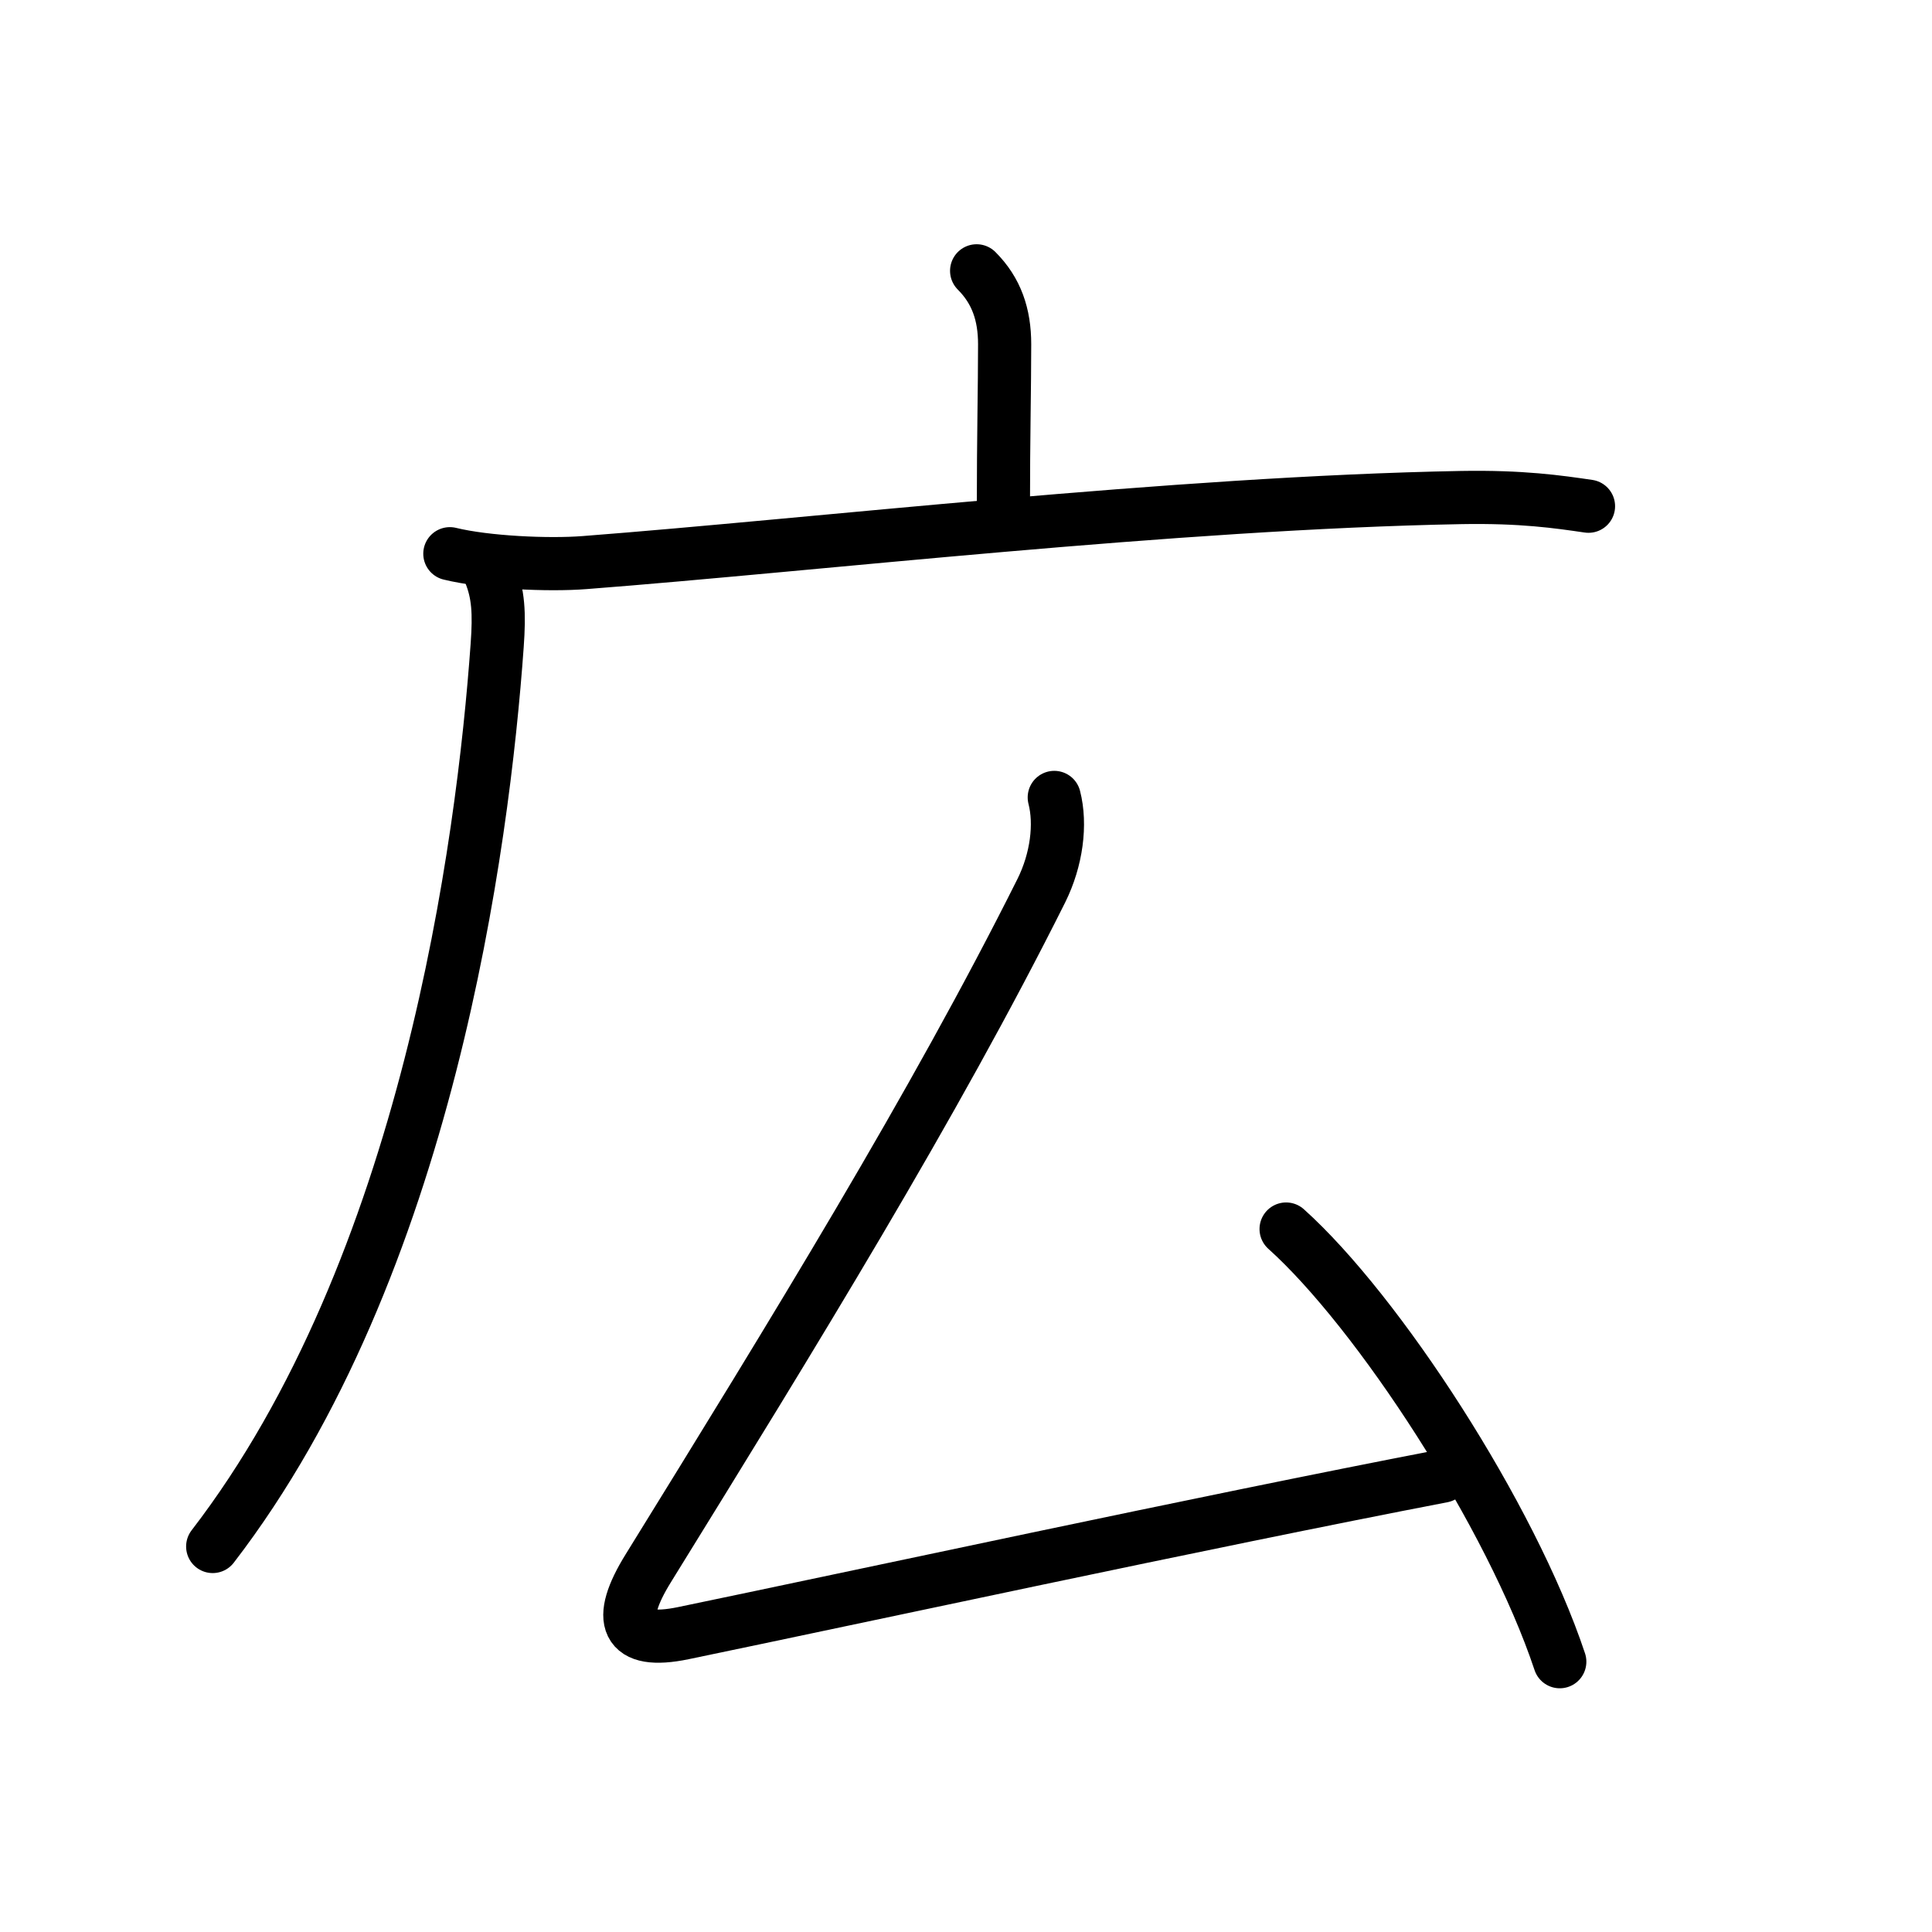 <?xml version="1.0" encoding="UTF-8"?>
<!--
AniKanjiVG is licensed by CC-BY-SA Paul C. Sommerhoff (https://bitbucket.org/sommerhoff/anikanjivg).
AniKanjiVG uses KanjiVG which is licensed by CC-BY-SA Ulrich Apel (http://kanjivg.tagaini.net).
See also http://creativecommons.org/licenses/by-sa/3.0/
-->
<svg xmlns:kvg='http://kanjivg.tagaini.net' xmlns='http://www.w3.org/2000/svg' width='109' height='109' viewBox='0 0 109 109' style='fill:none;stroke:#000000;stroke-width:3;stroke-linecap:round;stroke-linejoin:round;' id="kvg:kanji_05e83"><g id="kvg:05e83" kvg:element="広"><g id="kvg:05e83-g1" kvg:element="广" kvg:position="tare" kvg:radical="general"><path id="kvg:05e83-s1" kvg:type="㇑a" d="M55.1,15.28c1.12,1.12,1.58,2.47,1.58,4.14c0,2.46-0.07,5.21-0.07,9.28"><animate attributeName="d" begin="0.0s" dur="0.5s" from="M55.1,15.28C55.1,15.28,55.1,15.28,55.1,15.28" to="M55.1,15.28c1.12,1.12,1.58,2.47,1.58,4.14" />
<animate attributeName="d" begin="0.5s" dur="0.5s" from="M55.1,15.28c1.12,1.12,1.58,2.47,1.58,4.14c0,0,0,0,0,0,0" to="M55.1,15.28c1.12,1.12,1.58,2.47,1.58,4.14c0,2.46-0.07,5.21-0.07,9.28" />
</path>
<g id="kvg:05e83-g2" kvg:element="厂"><path id="kvg:05e83-s2" kvg:type="㇐" d="M25.38,31.24c2.05,0.5,5.56,0.66,7.6,0.5c13.01-1,33.26-3.37,49.47-3.67c3.41-0.06,5.46,0.24,7.17,0.49"><animate attributeName="d" begin="1.0s" dur="0.333s" from="M25.38,31.24C25.38,31.24,25.38,31.24,25.38,31.24" to="M25.38,31.24c2.05,0.5,5.56,0.66,7.6,0.5" />
<animate attributeName="d" begin="1.333s" dur="0.333s" from="M25.38,31.24c2.05,0.5,5.56,0.66,7.6,0.5c0,0,0,0,0,0,0" to="M25.38,31.24c2.05,0.5,5.56,0.66,7.6,0.5c13.01-1,33.26-3.37,49.47-3.67" />
<animate attributeName="d" begin="1.667s" dur="0.333s" from="M25.38,31.24c2.05,0.5,5.56,0.66,7.6,0.5c13.01-1,33.26-3.37,49.47-3.67c0,0,0,0,0,0,0" to="M25.38,31.24c2.05,0.5,5.56,0.66,7.6,0.5c13.01-1,33.26-3.37,49.47-3.67c3.41-0.06,5.46,0.24,7.17,0.49" />
<animate attributeName="d" begin="0s" dur="1.0s" from="M-100,-100" to="M-100,-100" />
</path>
<path id="kvg:05e83-s3" kvg:type="㇒" d="M27.64,32.32c0.48,1.18,0.54,2.27,0.41,4.09C27.25,47.62,24.12,71.5,12,87.25"><animate attributeName="d" begin="2.0s" dur="0.5s" from="M27.64,32.32C27.64,32.32,27.64,32.32,27.64,32.32" to="M27.64,32.32c0.48,1.18,0.54,2.27,0.41,4.09" />
<animate attributeName="d" begin="2.5s" dur="0.5s" from="M27.64,32.32c0.48,1.18,0.54,2.27,0.41,4.09c0,0,0,0,0,0,0" to="M27.64,32.32c0.48,1.18,0.54,2.27,0.41,4.09C27.25,47.62,24.12,71.5,12,87.25" />
<animate attributeName="d" begin="0s" dur="2.0s" from="M-100,-100" to="M-100,-100" />
</path>
</g>
</g>
<g id="kvg:05e83-g3" kvg:element="厶" kvg:phon="厶"><path id="kvg:05e83-s4" kvg:type="㇜" d="M59.48,44.99c0.39,1.51,0.14,3.51-0.73,5.26c-6.05,12.1-14,25-22.17,38.22c-1.83,2.95-1.31,4.35,1.97,3.67c9.7-2.01,29.33-6.26,42.83-8.86"><animate attributeName="d" begin="3.0s" dur="0.25s" from="M59.48,44.99C59.48,44.99,59.48,44.99,59.48,44.99" to="M59.48,44.99c0.39,1.51,0.14,3.51-0.73,5.26" />
<animate attributeName="d" begin="3.25s" dur="0.25s" from="M59.48,44.99c0.39,1.51,0.14,3.51-0.73,5.26c0,0,0,0,0,0,0" to="M59.48,44.99c0.39,1.51,0.14,3.51-0.73,5.26c-6.05,12.1-14,25-22.17,38.22" />
<animate attributeName="d" begin="3.5s" dur="0.25s" from="M59.48,44.99c0.39,1.51,0.14,3.51-0.73,5.26c-6.05,12.1-14,25-22.17,38.22c0,0,0,0,0,0,0" to="M59.48,44.99c0.39,1.51,0.14,3.51-0.73,5.26c-6.05,12.1-14,25-22.17,38.22c-1.83,2.95-1.31,4.35,1.97,3.67" />
<animate attributeName="d" begin="3.75s" dur="0.25s" from="M59.48,44.99c0.39,1.51,0.14,3.51-0.73,5.26c-6.05,12.1-14,25-22.17,38.22c-1.83,2.95-1.31,4.35,1.97,3.67c0,0,0,0,0,0,0" to="M59.48,44.99c0.39,1.51,0.14,3.51-0.73,5.26c-6.05,12.1-14,25-22.17,38.22c-1.83,2.95-1.31,4.35,1.97,3.67c9.7-2.01,29.33-6.26,42.83-8.86" />
<animate attributeName="d" begin="0s" dur="3.0s" from="M-100,-100" to="M-100,-100" />
</path>
<path id="kvg:05e83-s5" kvg:type="㇔" d="M72.56,69.34C77.75,74,85.25,85.5,88,93.75"><animate attributeName="d" begin="4.0s" dur="1.0s" from="M72.56,69.34C72.56,69.34,72.56,69.34,72.56,69.34" to="M72.56,69.34C77.75,74,85.25,85.5,88,93.75" />
<animate attributeName="d" begin="0s" dur="4.0s" from="M-100,-100" to="M-100,-100" />
</path>
</g>
</g>
</svg>